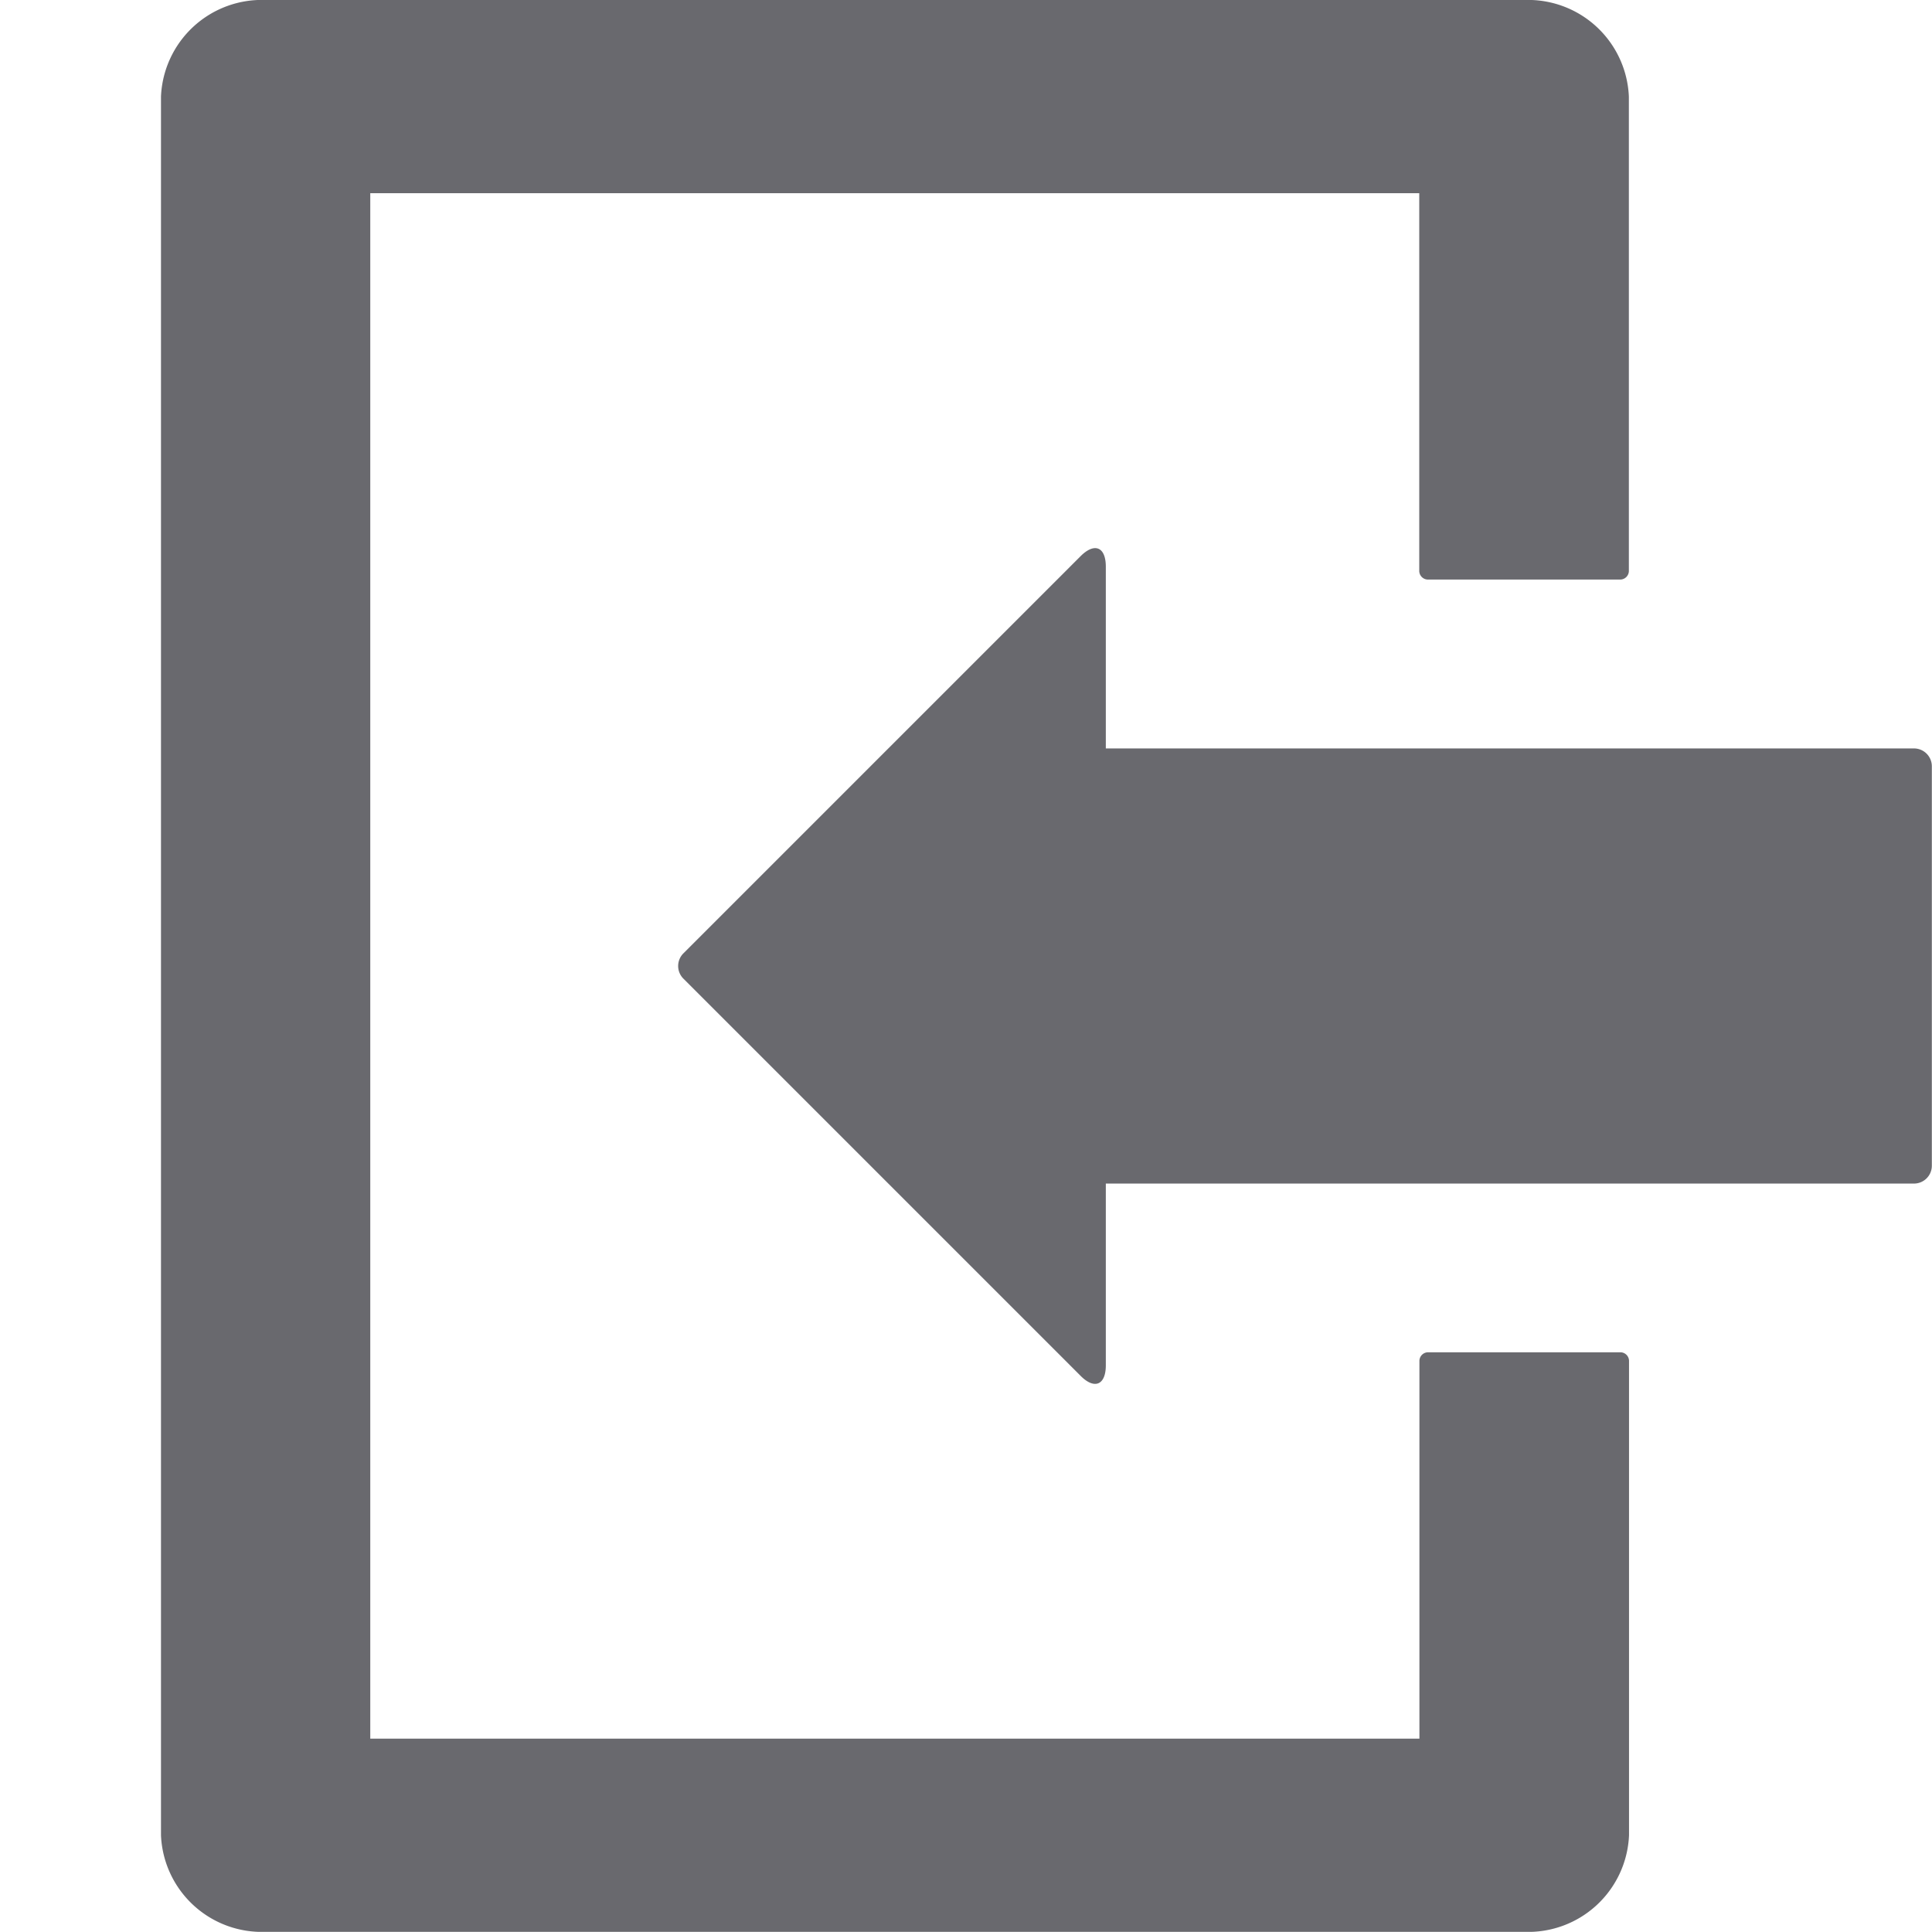 <svg id="ico_login_n" xmlns="http://www.w3.org/2000/svg" width="12.001" height="12"><defs><style>.cls-2{fill:#69696e}</style></defs><g id="ico_logout" transform="translate(0 -1)"><g id="그룹_55844" data-name="그룹 55844" transform="translate(1 1)"><path id="패스_41793" data-name="패스 41793" class="cls-2" d="M8.816 11.8H2.3V2.2h6.516v2.348a.054.054 0 00.056.052h1.19a.054.054 0 00.056-.052V1.6a.627.627 0 00-.65-.6H1.651A.627.627 0 001 1.6v10.8a.627.627 0 00.651.6h7.817a.627.627 0 00.651-.6V9.452a.054.054 0 00-.056-.052h-1.19a.054.054 0 00-.056.052V11.8z" transform="translate(-1 -1)"/></g><path id="패스_41794" data-name="패스 41794" class="cls-2" d="M212.757 156.672l-2.467 2.467c-.087.087-.157.058-.157-.065v-1.129h-5.02a.111.111 0 01-.111-.111v-2.481a.111.111 0 01.111-.111h5.02v-1.129c0-.123.071-.152.157-.065l2.467 2.467a.111.111 0 010 .157z" transform="rotate(180 108.501 81.797)"/></g></svg>